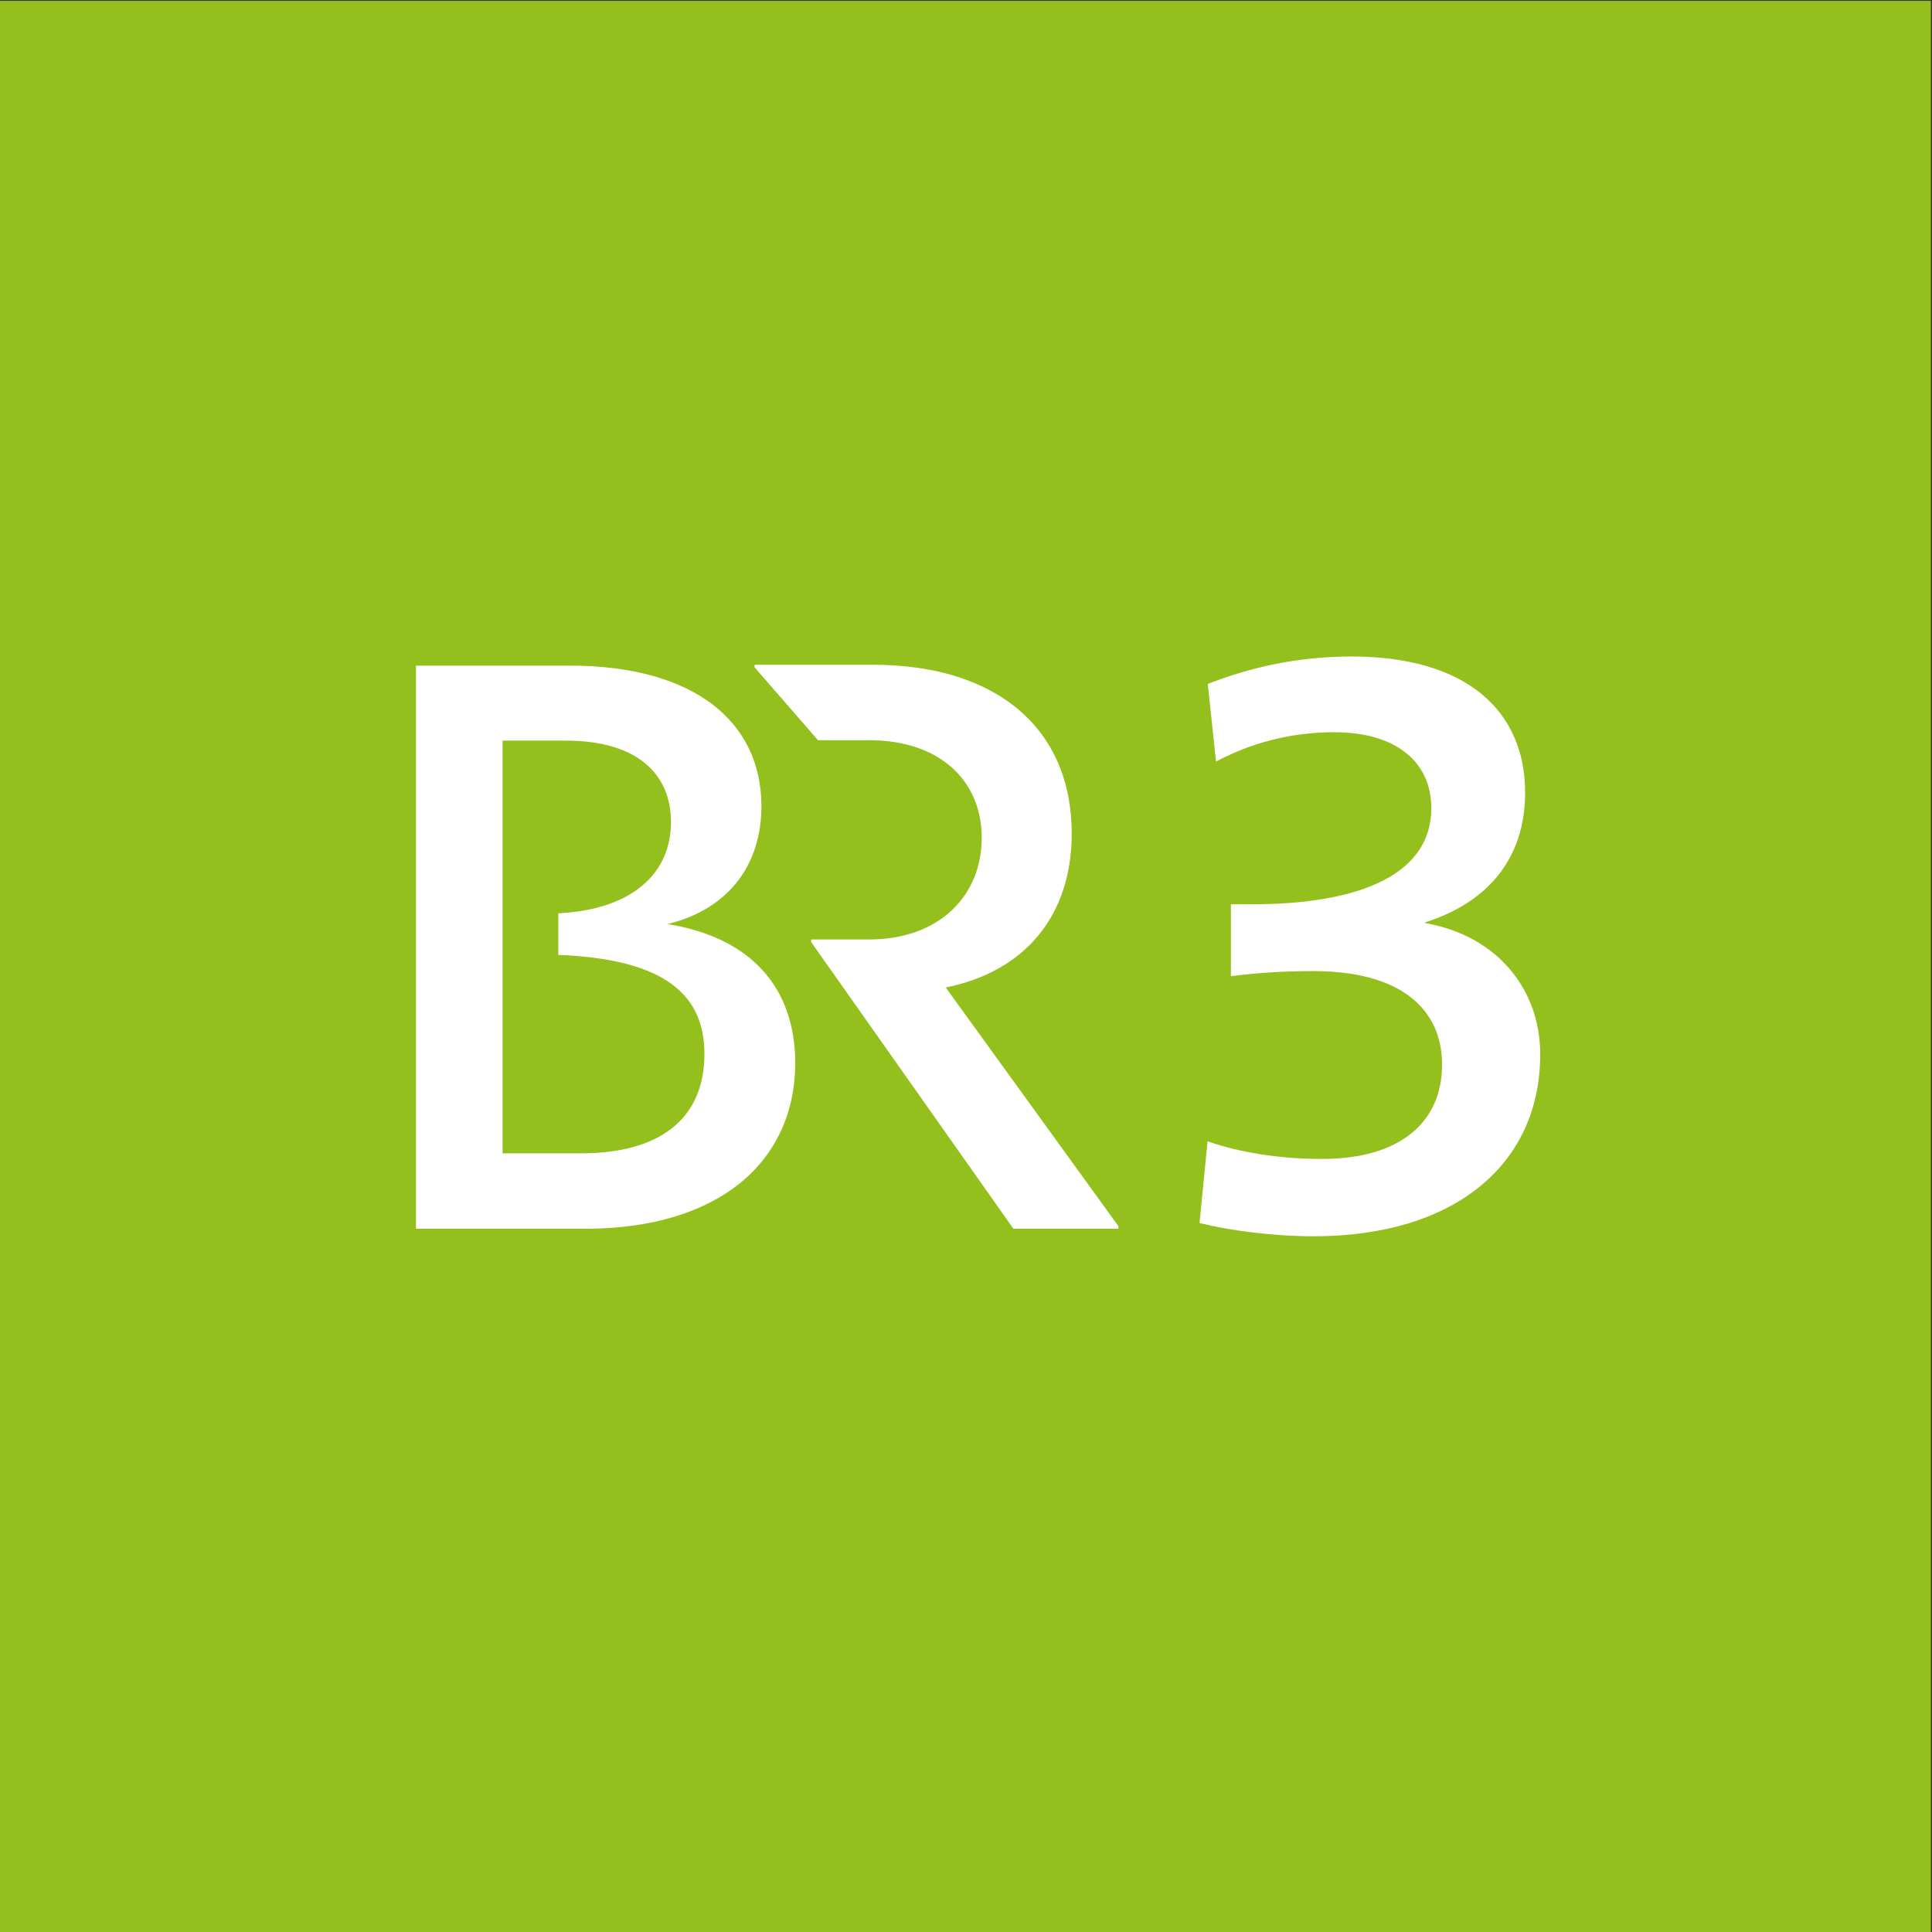 <?xml version="1.0" encoding="UTF-8" standalone="no"?>
<!-- Created with Inkscape (http://www.inkscape.org/) -->

<svg
   xmlns:dc="http://purl.org/dc/elements/1.1/"
   xmlns:cc="http://creativecommons.org/ns#"
   xmlns:rdf="http://www.w3.org/1999/02/22-rdf-syntax-ns#"
   xmlns:svg="http://www.w3.org/2000/svg"
   xmlns="http://www.w3.org/2000/svg"
   xmlns:sodipodi="http://sodipodi.sourceforge.net/DTD/sodipodi-0.dtd"
   xmlns:inkscape="http://www.inkscape.org/namespaces/inkscape"
   width="1000"
   height="1000"
   viewBox="0 0 264.583 264.583"
   version="1.1"
   id="svg1277"
   inkscape:version="0.92.4 (5da689c313, 2019-01-14)"
   sodipodi:docname="BR3_Logo_2024.svg">
  <rect x="0" y="0" width="264.583" height="264.583" fill="#333333" stroke="none"/>
  <defs
     id="defs1271" />
  <sodipodi:namedview
     id="base"
     pagecolor="#ffffff"
     bordercolor="#666666"
     borderopacity="1.0"
     inkscape:pageopacity="0.0"
     inkscape:pageshadow="2"
     inkscape:zoom="0.5"
     inkscape:cx="309.98355"
     inkscape:cy="569.70522"
     inkscape:document-units="mm"
     inkscape:current-layer="g5627"
     showgrid="false"
     units="px"
     inkscape:window-width="1920"
     inkscape:window-height="996"
     inkscape:window-x="1912"
     inkscape:window-y="-8"
     inkscape:window-maximized="1" />
  <g
     inkscape:label="Ebene 1"
     inkscape:groupmode="layer"
     id="layer1"
     transform="translate(0,-32.417)">
    <g
       transform="matrix(1.06,0,0,1.06,688.68,-284.066)"
       id="g5627">
      <rect
         y="298.679"
         x="-649.938"
         height="249.699"
         width="249.699"
         id="rect998-9-6-7"
         style="opacity:1;vector-effect:none;fill:#93c01c;fill-opacity:1;fill-rule:nonzero;stroke:none;stroke-width:0.301;stroke-linecap:round;stroke-linejoin:round;stroke-miterlimit:4;stroke-dasharray:none;stroke-dashoffset:0;stroke-opacity:1;paint-order:stroke fill markers" />
      <g
         id="g846"
         transform="matrix(0.918,0,0,0.918,-44.242,32.061)">
        <g
           id="g1083"
           style="fill:#ffffff"
           transform="translate(-207.354,52.729)">
          <path
             sodipodi:nodetypes="cccccssscccsscccssccscccccssccscc"
             data-darkreader-inline-fill=""
             style="opacity:1;fill:#ffffff;fill-opacity:1;stroke-width:0.439px"
             id="path914"
             class="cls-1"
             d="m -294.781,410.154 v 0.362 h -14.777 l -28.469,-40.351 v -0.362 h 8.143 c 10.012,0 15.863,-6.273 15.863,-14.295 0,-8.022 -5.851,-13.752 -15.863,-13.752 h -7.177 l -8.927,-10.254 v -0.362 h 16.647 c 17.371,0 27.986,8.927 27.986,23.764 0,11.761 -6.816,19.482 -17.733,21.653 z m -63.452,-42.522 c 8.685,-2.111 13.209,-8.444 13.209,-16.587 0,-11.882 -9.47,-19.783 -26.961,-19.783 h -21.653 v 79.254 h 23.764 c 19.06,0 29.615,-9.59 29.615,-23.402 -0.06,-10.435 -6.092,-17.552 -17.974,-19.482 z m -12.123,32.269 h -11.098 v -58.084 h 8.927 c 10.012,0 14.777,4.705 14.777,11.46 0,7.117 -5.308,12.304 -15.863,12.847 v 5.851 c 13.631,0.543 20.568,4.705 20.568,13.933 0,9.228 -6.393,13.993 -17.371,13.993 z"
             inkscape:connector-curvature="0" />
        </g>
        <g
           style="fill:#b3b3b3"
           id="Logo_00000177456315394534933370000017351781663529408175_"
           transform="matrix(3.22,0,0,3.22,-803.252,351.633)">
          <path
             style="fill:#ffffff"
             inkscape:connector-curvature="0"
             d="m 97.06,34.41 c 1.31,0.33 3.21,0.58 5,0.58 6.09,0 9.89,-3.1 9.89,-7.96 0,-2.81 -1.86,-5.18 -5.04,-5.73 l 0.04,-0.04 c 2.74,-0.88 4.34,-2.81 4.34,-5.66 0,-3.54 -2.52,-5.95 -7.59,-5.95 -2.44,0 -4.52,0.51 -6.28,1.2 l 0.36,3.39 c 1.46,-0.77 3.17,-1.28 5.18,-1.28 2.66,0 4.23,1.28 4.23,3.32 0,2.85 -3.03,4.2 -7.85,4.2 h -0.91 v 3.14 c 1.24,-0.15 2.3,-0.22 3.61,-0.22 3.79,0 5.62,1.64 5.62,4.09 0,2.45 -1.75,4.12 -5.25,4.12 -1.9,0 -3.61,-0.29 -5,-0.77 z"
             class="st0"
             id="_x33_" />
        </g>
      </g>
    </g>
  </g>
</svg>
